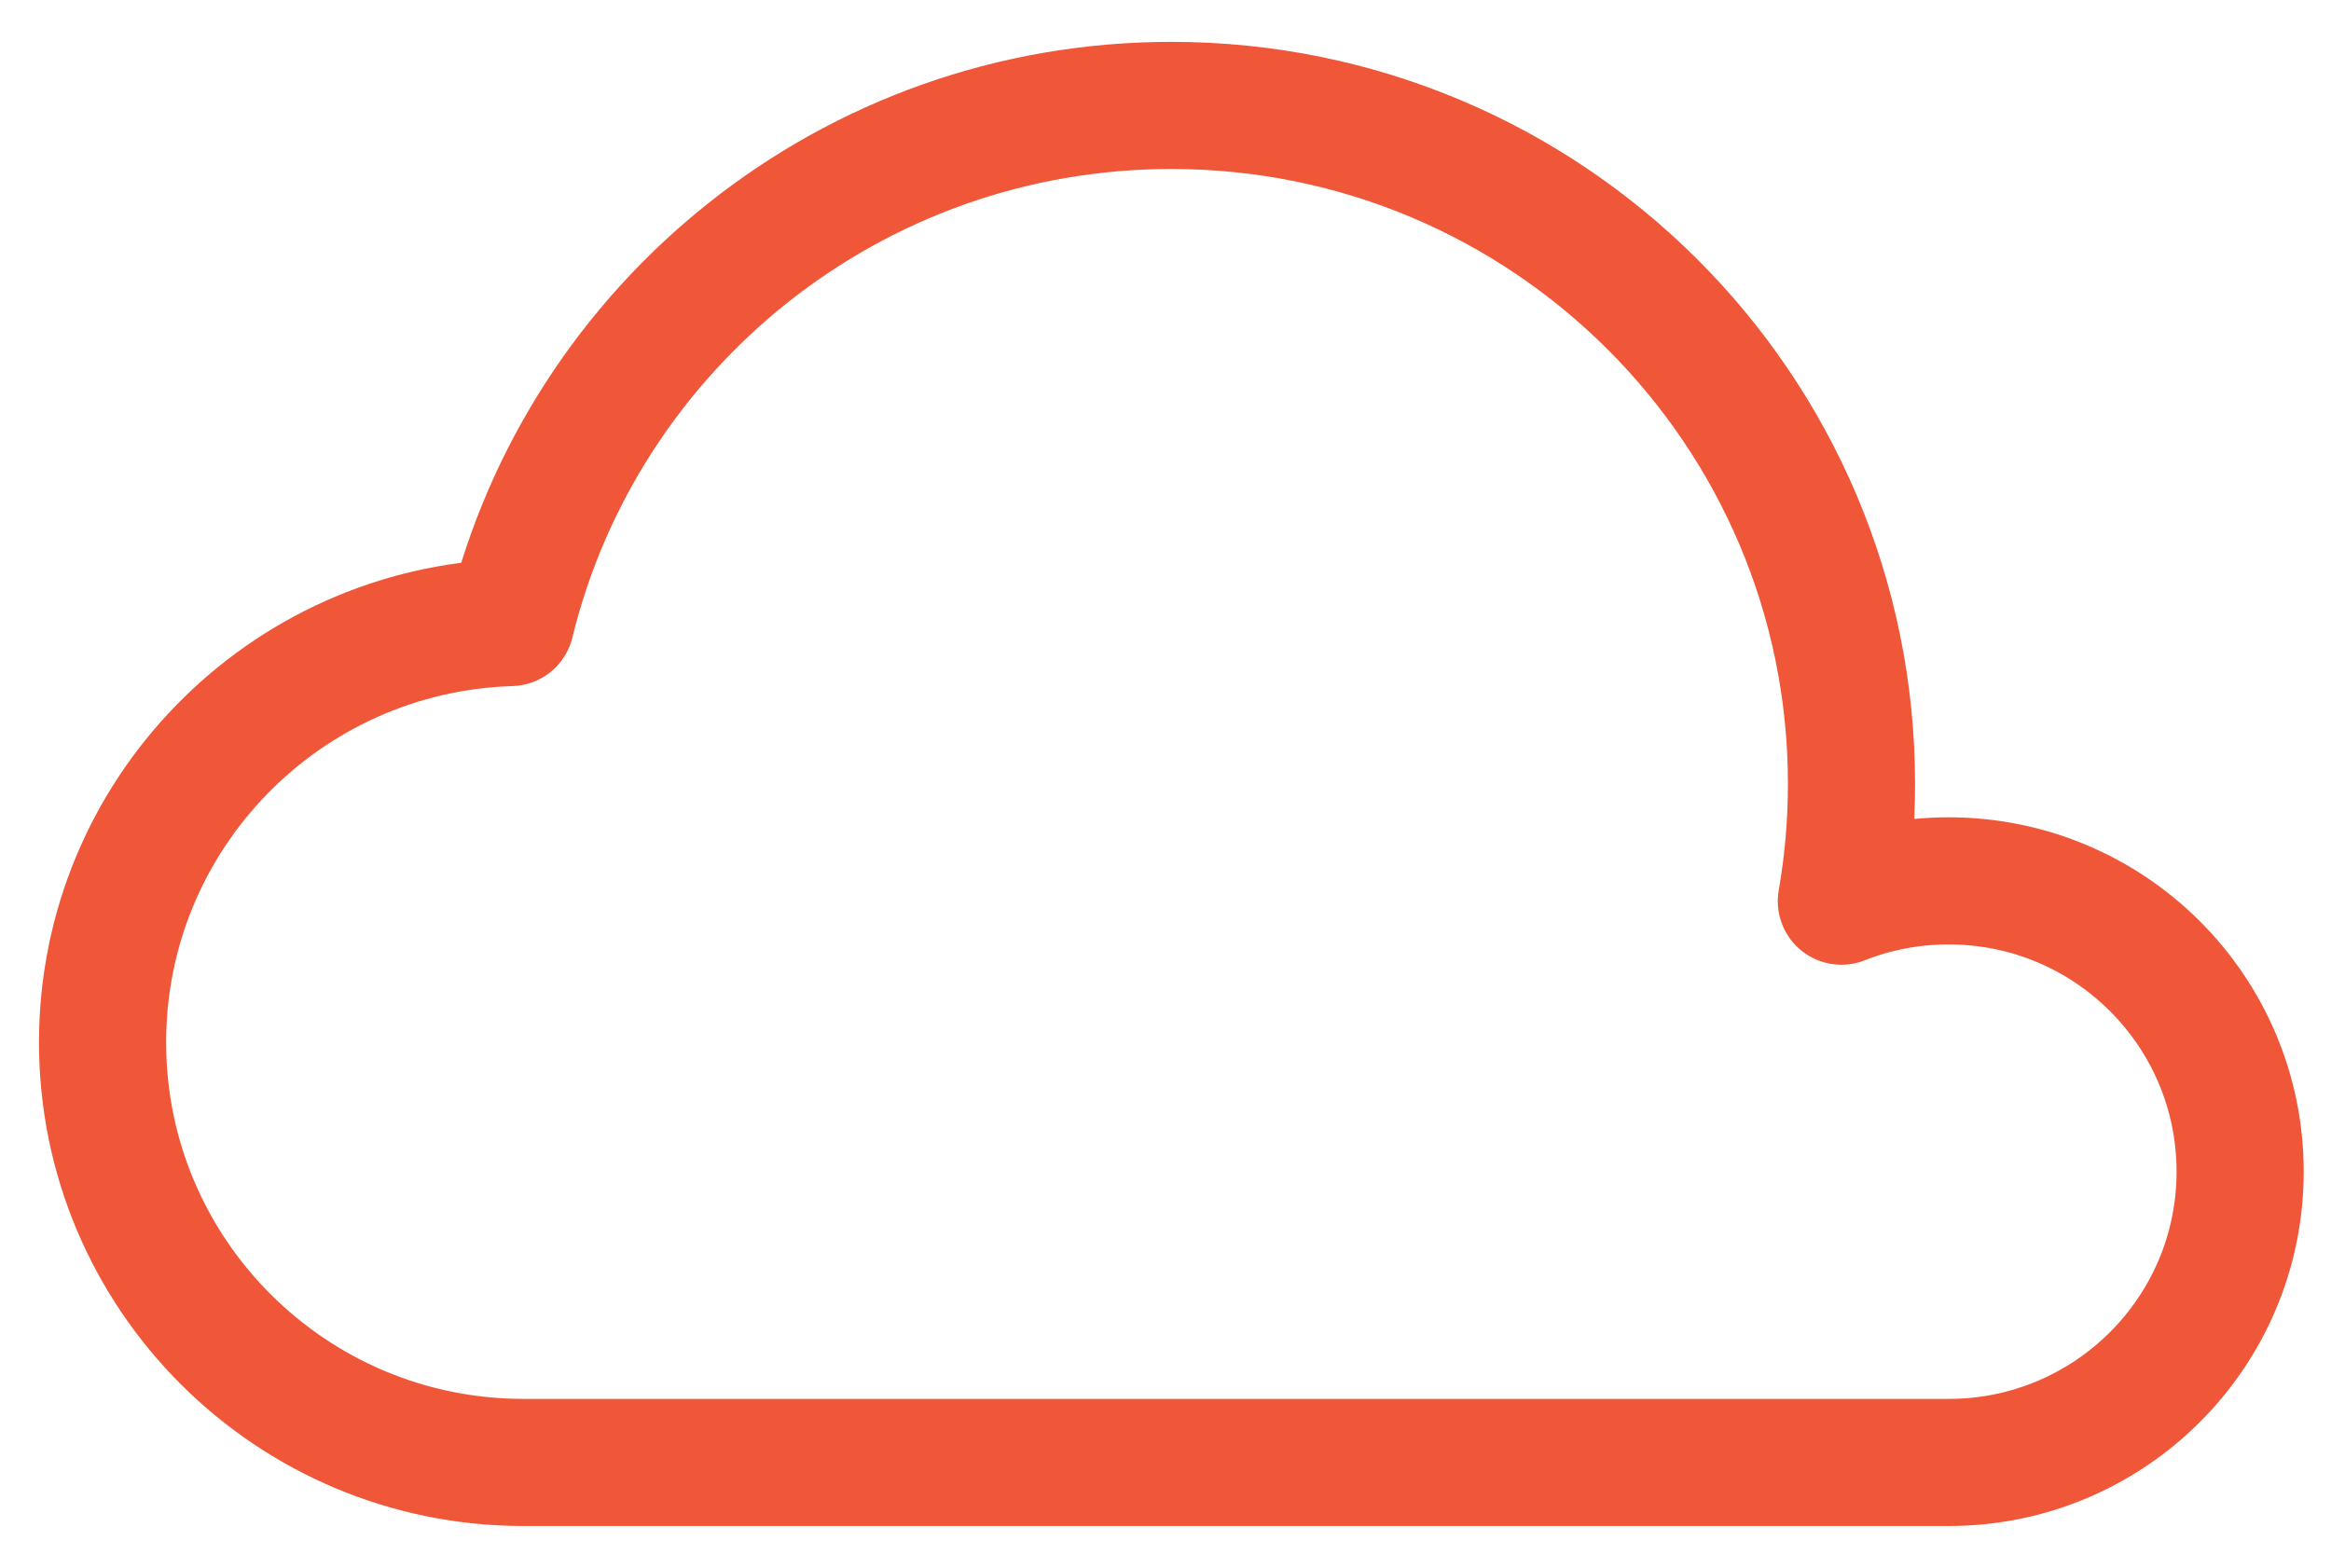 <svg xmlns="http://www.w3.org/2000/svg" width="55" height="37" viewBox="0 0 55 37" fill="none"><path d="M43.447 21.267C43.604 20.368 43.686 19.444 43.686 18.5C43.686 9.657 36.501 2.488 27.638 2.488C20.09 2.488 13.759 7.687 12.047 14.692C6.702 14.854 2.42 19.228 2.42 24.6C2.42 30.075 6.868 34.513 12.354 34.513H45.979C49.777 34.513 52.856 31.44 52.856 27.65C52.856 23.86 49.777 20.788 45.979 20.788C45.085 20.788 44.231 20.958 43.447 21.267Z" stroke="#F05738" stroke-width="3" stroke-linejoin="round"></path></svg>
